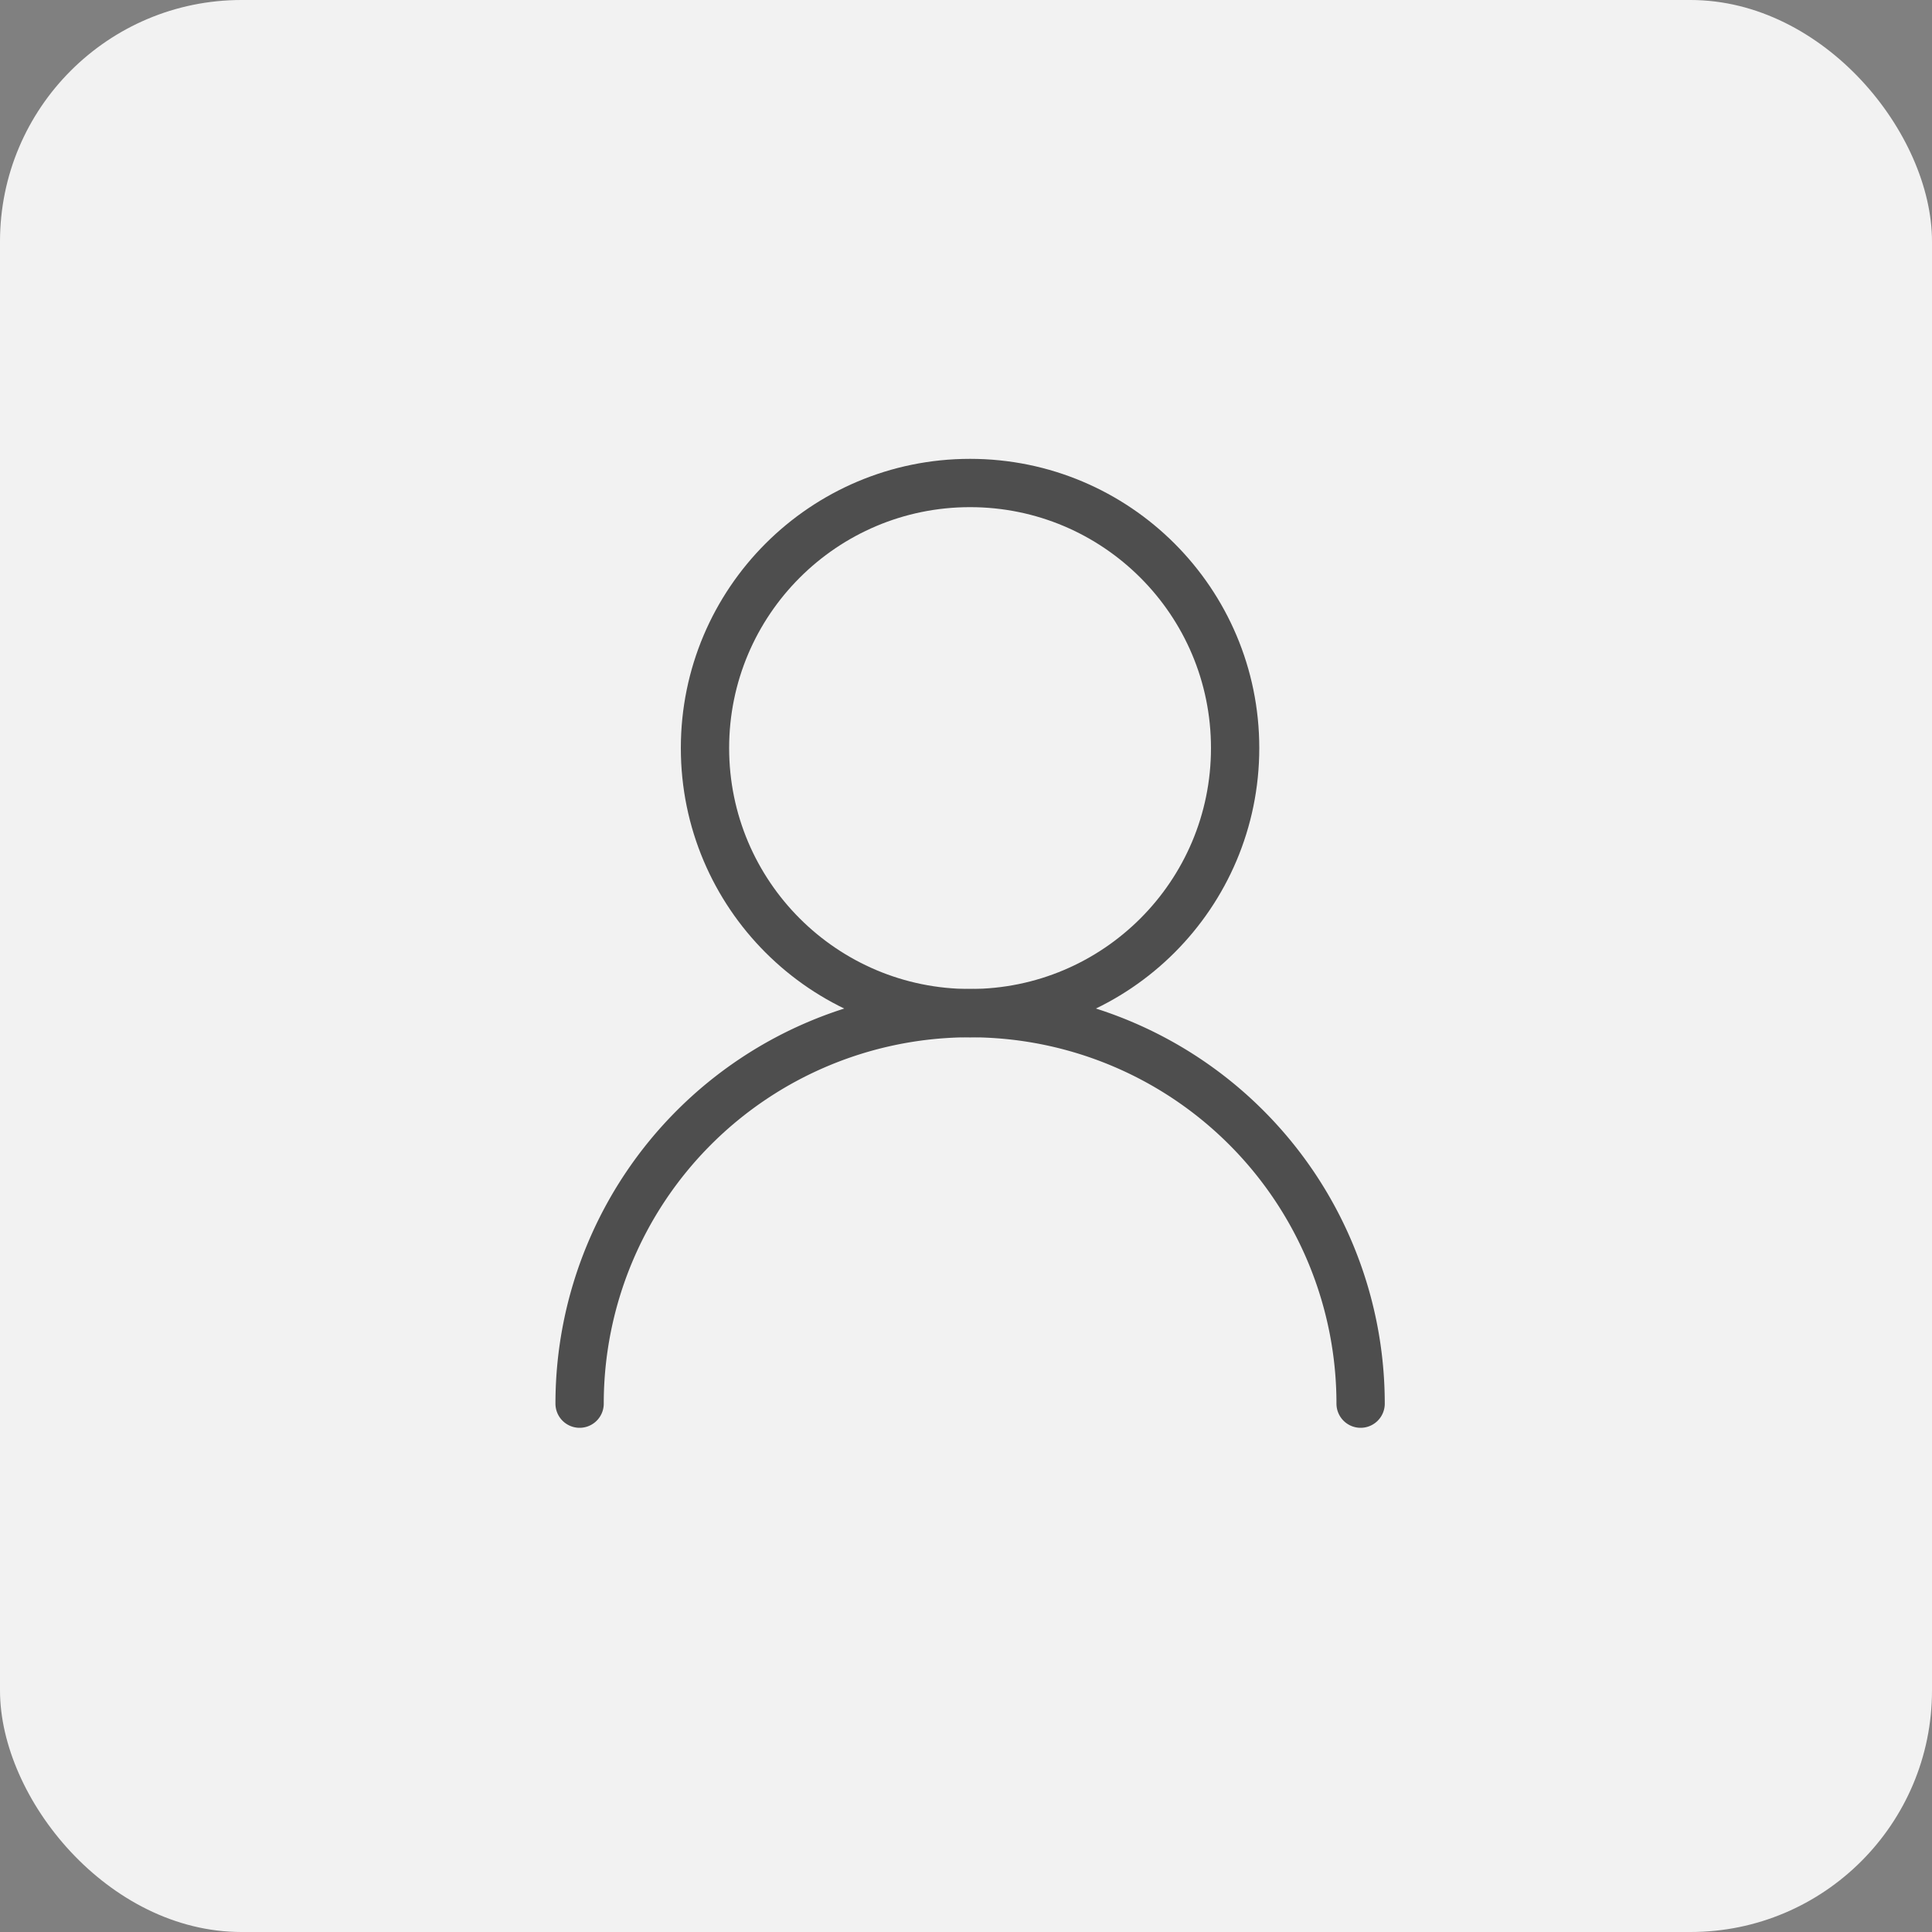 <svg xmlns="http://www.w3.org/2000/svg" width="40" height="40" viewBox="0 0 40 40"><rect x="0" y="0" width="40" height="40" fill="#808080" stroke="none"/><g id="Group_48" data-name="Group 48" transform="translate(-1193 -39)"><g id="Group_46" data-name="Group 46" transform="translate(825 6)"><rect id="Rectangle_3" data-name="Rectangle 3" width="40" height="40" rx="5" transform="translate(368 33)" fill="#f2f2f2"></rect></g><g id="Group_47" data-name="Group 47" transform="translate(57.716 -40.153)"><circle id="Ellipse_11" data-name="Ellipse 11" cx="5.488" cy="5.488" r="5.488" transform="translate(1149.88 89.153)" fill="none" stroke="#4e4e4e" stroke-linecap="round" stroke-linejoin="round" stroke-miterlimit="10" stroke-width="1"></circle><path id="Path_17" data-name="Path 17" d="M.5,203.447a8.085,8.085,0,1,1,16.17,0" transform="translate(1146.784 -95.233)" fill="none" stroke="#4e4e4e" stroke-linecap="round" stroke-linejoin="round" stroke-miterlimit="10" stroke-width="1"></path></g></g></svg>